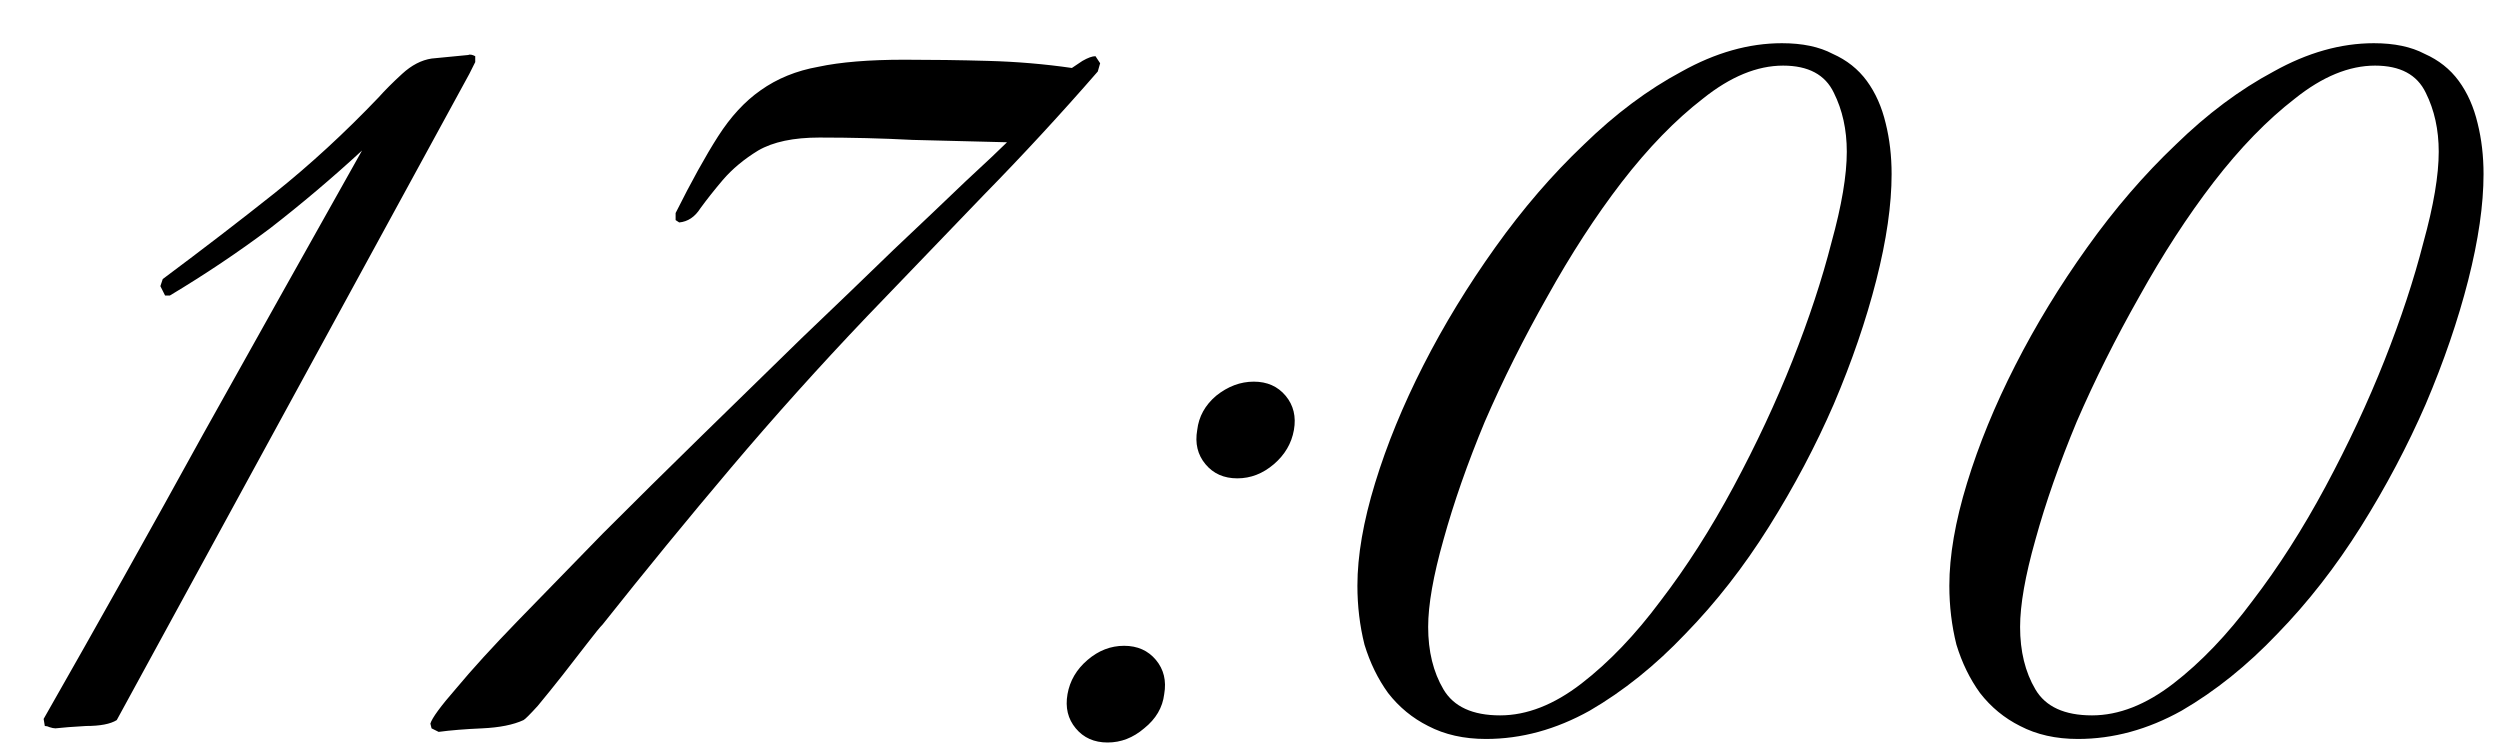 <?xml version="1.0" encoding="UTF-8"?> <svg xmlns="http://www.w3.org/2000/svg" width="53" height="16" viewBox="0 0 53 16" fill="none"><path d="M9.95 1.566L2.475 15.266C2.342 15.349 2.125 15.391 1.825 15.391C1.542 15.407 1.325 15.424 1.175 15.441C1.142 15.441 1.1 15.432 1.05 15.416C1.017 15.399 0.984 15.391 0.95 15.391L0.925 15.241C2.075 13.224 3.2 11.216 4.3 9.216C5.417 7.216 6.542 5.207 7.675 3.191C7.042 3.774 6.392 4.324 5.725 4.841C5.059 5.341 4.35 5.816 3.6 6.266H3.5L3.4 6.066L3.45 5.916C4.3 5.282 5.092 4.674 5.825 4.091C6.575 3.491 7.309 2.816 8.025 2.066C8.159 1.916 8.325 1.749 8.525 1.566C8.725 1.382 8.934 1.274 9.15 1.241L9.925 1.166C9.959 1.149 10.009 1.157 10.075 1.191V1.316L9.95 1.566ZM23.273 1.516C22.49 2.416 21.682 3.291 20.849 4.141C20.032 4.991 19.207 5.849 18.373 6.716C17.373 7.766 16.415 8.832 15.498 9.916C14.582 10.999 13.674 12.107 12.774 13.241C12.723 13.291 12.615 13.424 12.448 13.641C12.282 13.857 12.107 14.082 11.924 14.316C11.74 14.549 11.565 14.766 11.399 14.966C11.232 15.149 11.132 15.249 11.098 15.266C10.882 15.366 10.59 15.424 10.223 15.441C9.857 15.457 9.549 15.482 9.299 15.516L9.149 15.441L9.124 15.341C9.157 15.224 9.34 14.974 9.674 14.591C10.007 14.191 10.44 13.716 10.973 13.166C11.507 12.616 12.107 11.999 12.774 11.316C13.457 10.632 14.157 9.941 14.873 9.241C15.59 8.541 16.299 7.849 16.998 7.166C17.715 6.482 18.365 5.857 18.948 5.291C19.549 4.724 20.057 4.241 20.474 3.841C20.907 3.441 21.198 3.166 21.349 3.016C20.682 2.999 20.015 2.982 19.349 2.966C18.698 2.932 18.04 2.916 17.373 2.916C16.823 2.916 16.39 3.007 16.073 3.191C15.774 3.374 15.524 3.582 15.323 3.816C15.14 4.032 14.982 4.232 14.848 4.416C14.732 4.599 14.582 4.699 14.399 4.716L14.323 4.666V4.516C14.657 3.849 14.957 3.307 15.223 2.891C15.49 2.474 15.79 2.149 16.123 1.916C16.474 1.666 16.882 1.499 17.349 1.416C17.815 1.316 18.424 1.266 19.174 1.266C19.757 1.266 20.349 1.274 20.948 1.291C21.549 1.307 22.14 1.357 22.724 1.441C22.773 1.407 22.849 1.357 22.948 1.291C23.065 1.224 23.157 1.191 23.224 1.191L23.323 1.341L23.273 1.516ZM27.431 9.116C27.381 9.399 27.239 9.641 27.006 9.841C26.772 10.041 26.514 10.141 26.231 10.141C25.947 10.141 25.722 10.041 25.556 9.841C25.389 9.641 25.331 9.399 25.381 9.116C25.414 8.832 25.547 8.591 25.781 8.391C26.031 8.191 26.297 8.091 26.581 8.091C26.864 8.091 27.089 8.191 27.256 8.391C27.422 8.591 27.481 8.832 27.431 9.116ZM24.681 14.716C24.647 14.999 24.506 15.241 24.256 15.441C24.022 15.641 23.764 15.741 23.481 15.741C23.197 15.741 22.972 15.641 22.806 15.441C22.639 15.241 22.581 14.999 22.631 14.716C22.681 14.432 22.822 14.191 23.056 13.991C23.289 13.791 23.547 13.691 23.831 13.691C24.114 13.691 24.339 13.791 24.506 13.991C24.672 14.191 24.731 14.432 24.681 14.716ZM40.102 3.691C40.102 4.341 39.994 5.091 39.777 5.941C39.56 6.791 39.26 7.666 38.877 8.566C38.494 9.449 38.035 10.316 37.502 11.166C36.969 12.016 36.377 12.774 35.727 13.441C35.094 14.107 34.419 14.649 33.702 15.066C32.985 15.466 32.252 15.666 31.502 15.666C31.035 15.666 30.627 15.574 30.277 15.391C29.944 15.224 29.66 14.991 29.427 14.691C29.21 14.391 29.044 14.049 28.927 13.666C28.827 13.266 28.777 12.849 28.777 12.416C28.777 11.782 28.902 11.057 29.152 10.241C29.402 9.424 29.744 8.591 30.177 7.741C30.61 6.891 31.119 6.057 31.702 5.241C32.285 4.424 32.91 3.699 33.577 3.066C34.244 2.416 34.935 1.899 35.652 1.516C36.369 1.116 37.077 0.916 37.777 0.916C38.21 0.916 38.569 0.991 38.852 1.141C39.152 1.274 39.394 1.466 39.577 1.716C39.76 1.966 39.894 2.266 39.977 2.616C40.06 2.949 40.102 3.307 40.102 3.691ZM39.152 3.216C39.152 2.749 39.06 2.332 38.877 1.966C38.694 1.582 38.335 1.391 37.802 1.391C37.252 1.391 36.685 1.624 36.102 2.091C35.519 2.541 34.944 3.132 34.377 3.866C33.827 4.582 33.302 5.391 32.802 6.291C32.302 7.174 31.86 8.057 31.477 8.941C31.11 9.824 30.819 10.657 30.602 11.441C30.385 12.207 30.277 12.824 30.277 13.291C30.277 13.807 30.385 14.249 30.602 14.616C30.819 14.982 31.219 15.166 31.802 15.166C32.369 15.166 32.944 14.941 33.527 14.491C34.11 14.041 34.669 13.457 35.202 12.741C35.752 12.024 36.269 11.216 36.752 10.316C37.235 9.416 37.652 8.524 38.002 7.641C38.352 6.757 38.627 5.924 38.827 5.141C39.044 4.357 39.152 3.716 39.152 3.216ZM52.651 3.691C52.651 4.341 52.542 5.091 52.326 5.941C52.109 6.791 51.809 7.666 51.426 8.566C51.042 9.449 50.584 10.316 50.051 11.166C49.517 12.016 48.926 12.774 48.276 13.441C47.642 14.107 46.968 14.649 46.251 15.066C45.534 15.466 44.801 15.666 44.051 15.666C43.584 15.666 43.176 15.574 42.826 15.391C42.492 15.224 42.209 14.991 41.976 14.691C41.759 14.391 41.593 14.049 41.476 13.666C41.376 13.266 41.326 12.849 41.326 12.416C41.326 11.782 41.451 11.057 41.701 10.241C41.951 9.424 42.292 8.591 42.726 7.741C43.159 6.891 43.667 6.057 44.251 5.241C44.834 4.424 45.459 3.699 46.126 3.066C46.792 2.416 47.484 1.899 48.201 1.516C48.917 1.116 49.626 0.916 50.326 0.916C50.759 0.916 51.117 0.991 51.401 1.141C51.701 1.274 51.943 1.466 52.126 1.716C52.309 1.966 52.443 2.266 52.526 2.616C52.609 2.949 52.651 3.307 52.651 3.691ZM51.701 3.216C51.701 2.749 51.609 2.332 51.426 1.966C51.242 1.582 50.884 1.391 50.351 1.391C49.801 1.391 49.234 1.624 48.651 2.091C48.068 2.541 47.492 3.132 46.926 3.866C46.376 4.582 45.851 5.391 45.351 6.291C44.851 7.174 44.409 8.057 44.026 8.941C43.659 9.824 43.367 10.657 43.151 11.441C42.934 12.207 42.826 12.824 42.826 13.291C42.826 13.807 42.934 14.249 43.151 14.616C43.367 14.982 43.767 15.166 44.351 15.166C44.917 15.166 45.492 14.941 46.076 14.491C46.659 14.041 47.218 13.457 47.751 12.741C48.301 12.024 48.818 11.216 49.301 10.316C49.784 9.416 50.201 8.524 50.551 7.641C50.901 6.757 51.176 5.924 51.376 5.141C51.593 4.357 51.701 3.716 51.701 3.216Z" fill="black"></path></svg> 
